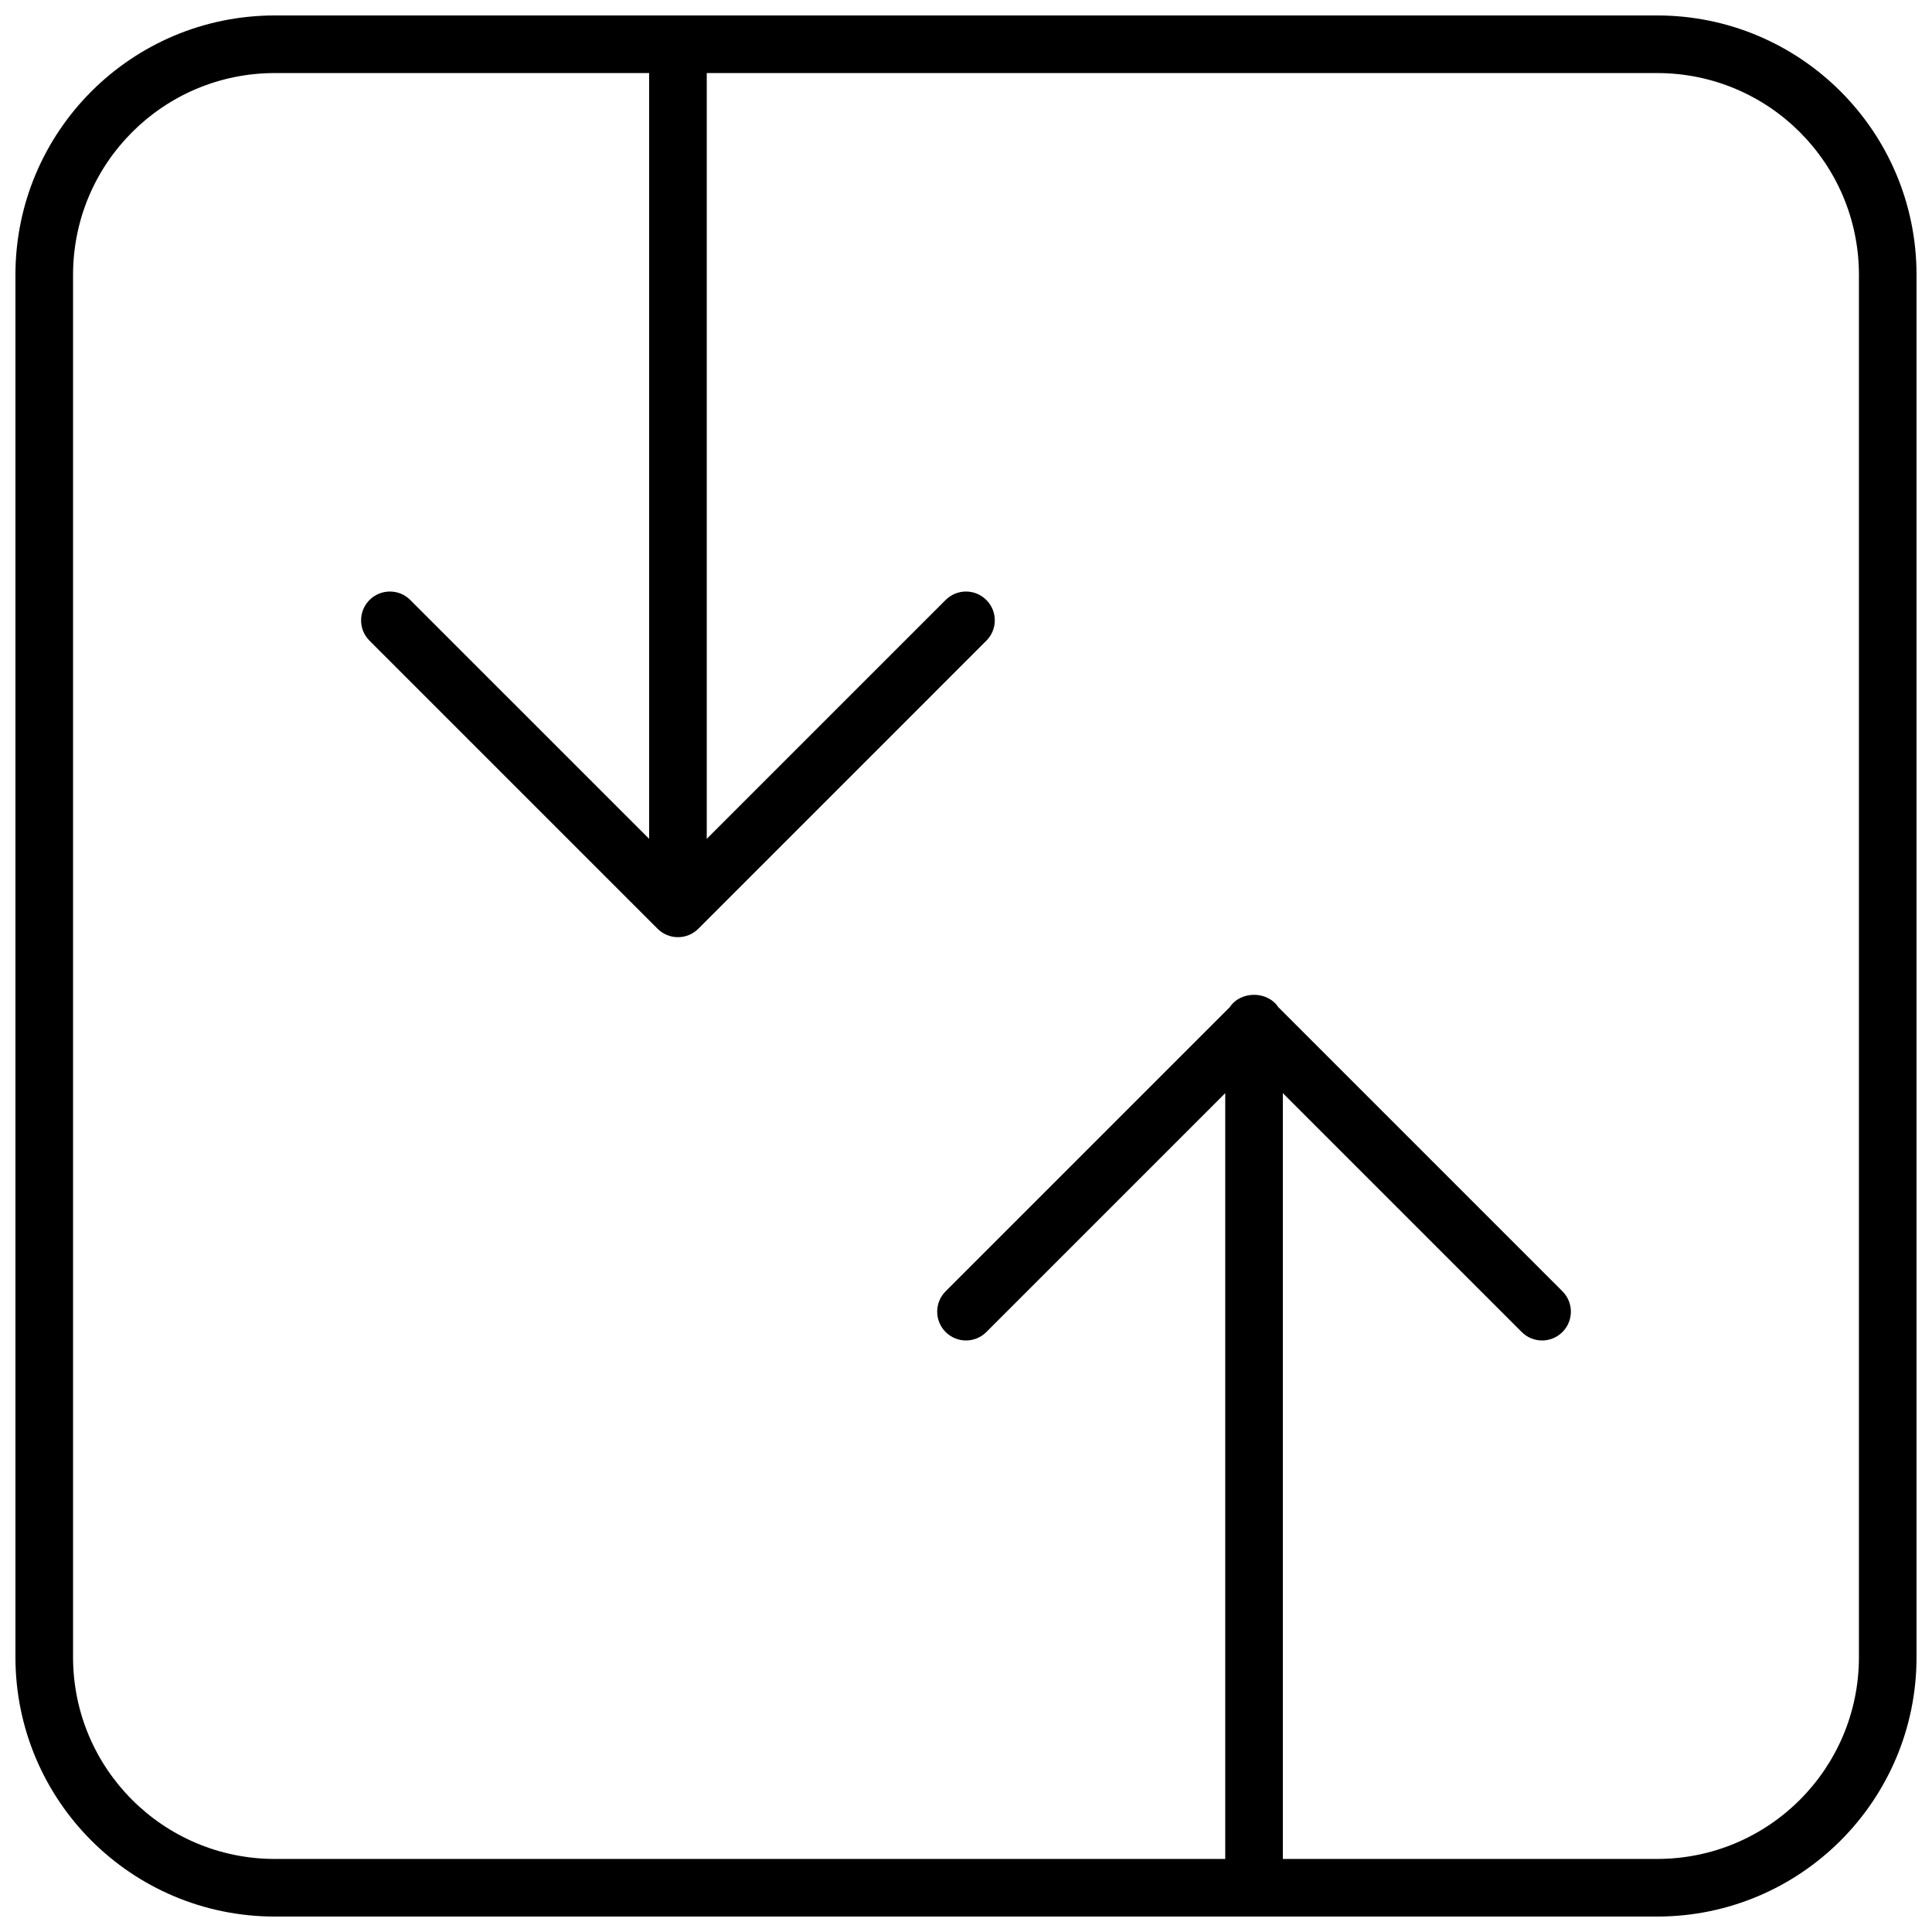 <?xml version="1.0" encoding="UTF-8"?>
<!-- Uploaded to: ICON Repo, www.svgrepo.com, Generator: ICON Repo Mixer Tools -->
<svg width="800px" height="800px" version="1.1" viewBox="144 144 512 512" xmlns="http://www.w3.org/2000/svg">
 <defs>
  <clipPath id="a">
   <path d="m148.09 148.09h503.81v503.81h-503.81z"/>
  </clipPath>
 </defs>
 <g clip-path="url(#a)">
  <path d="m148.09 216.86c0-37.996 30.75-68.766 68.766-68.766h366.28c37.996 0 68.766 30.75 68.766 68.766v366.28c0 37.996-30.75 68.766-68.766 68.766h-366.28c-37.996 0-68.766-30.75-68.766-68.766zm320.61 419.78v-202.94l-63.305 63.301c-2.981 2.984-7.812 2.984-10.793 0-2.981-2.981-2.981-7.812 0-10.793l75.324-75.324c2.859-4.328 9.957-4.328 12.816 0l75.324 75.324c2.981 2.981 2.981 7.812 0 10.793-2.981 2.984-7.816 2.984-10.797 0l-63.305-63.301v202.94h99.172c29.582 0 53.5-23.934 53.5-53.5v-366.28c0-29.582-23.934-53.5-53.5-53.5h-251.84v202.94l63.305-63.301c2.981-2.981 7.812-2.981 10.793 0 2.984 2.981 2.984 7.812 0 10.793l-76.332 76.336c-1.383 1.383-3.289 2.234-5.398 2.234-2.109 0-4.016-0.852-5.398-2.234l-76.336-76.336c-2.981-2.981-2.981-7.812 0-10.793 2.984-2.981 7.816-2.981 10.797 0l63.305 63.301v-202.94h-99.172c-29.582 0-53.5 23.934-53.5 53.5v366.28c0 29.582 23.934 53.5 53.5 53.5z" fill-rule="evenodd"/>
 </g>
</svg>